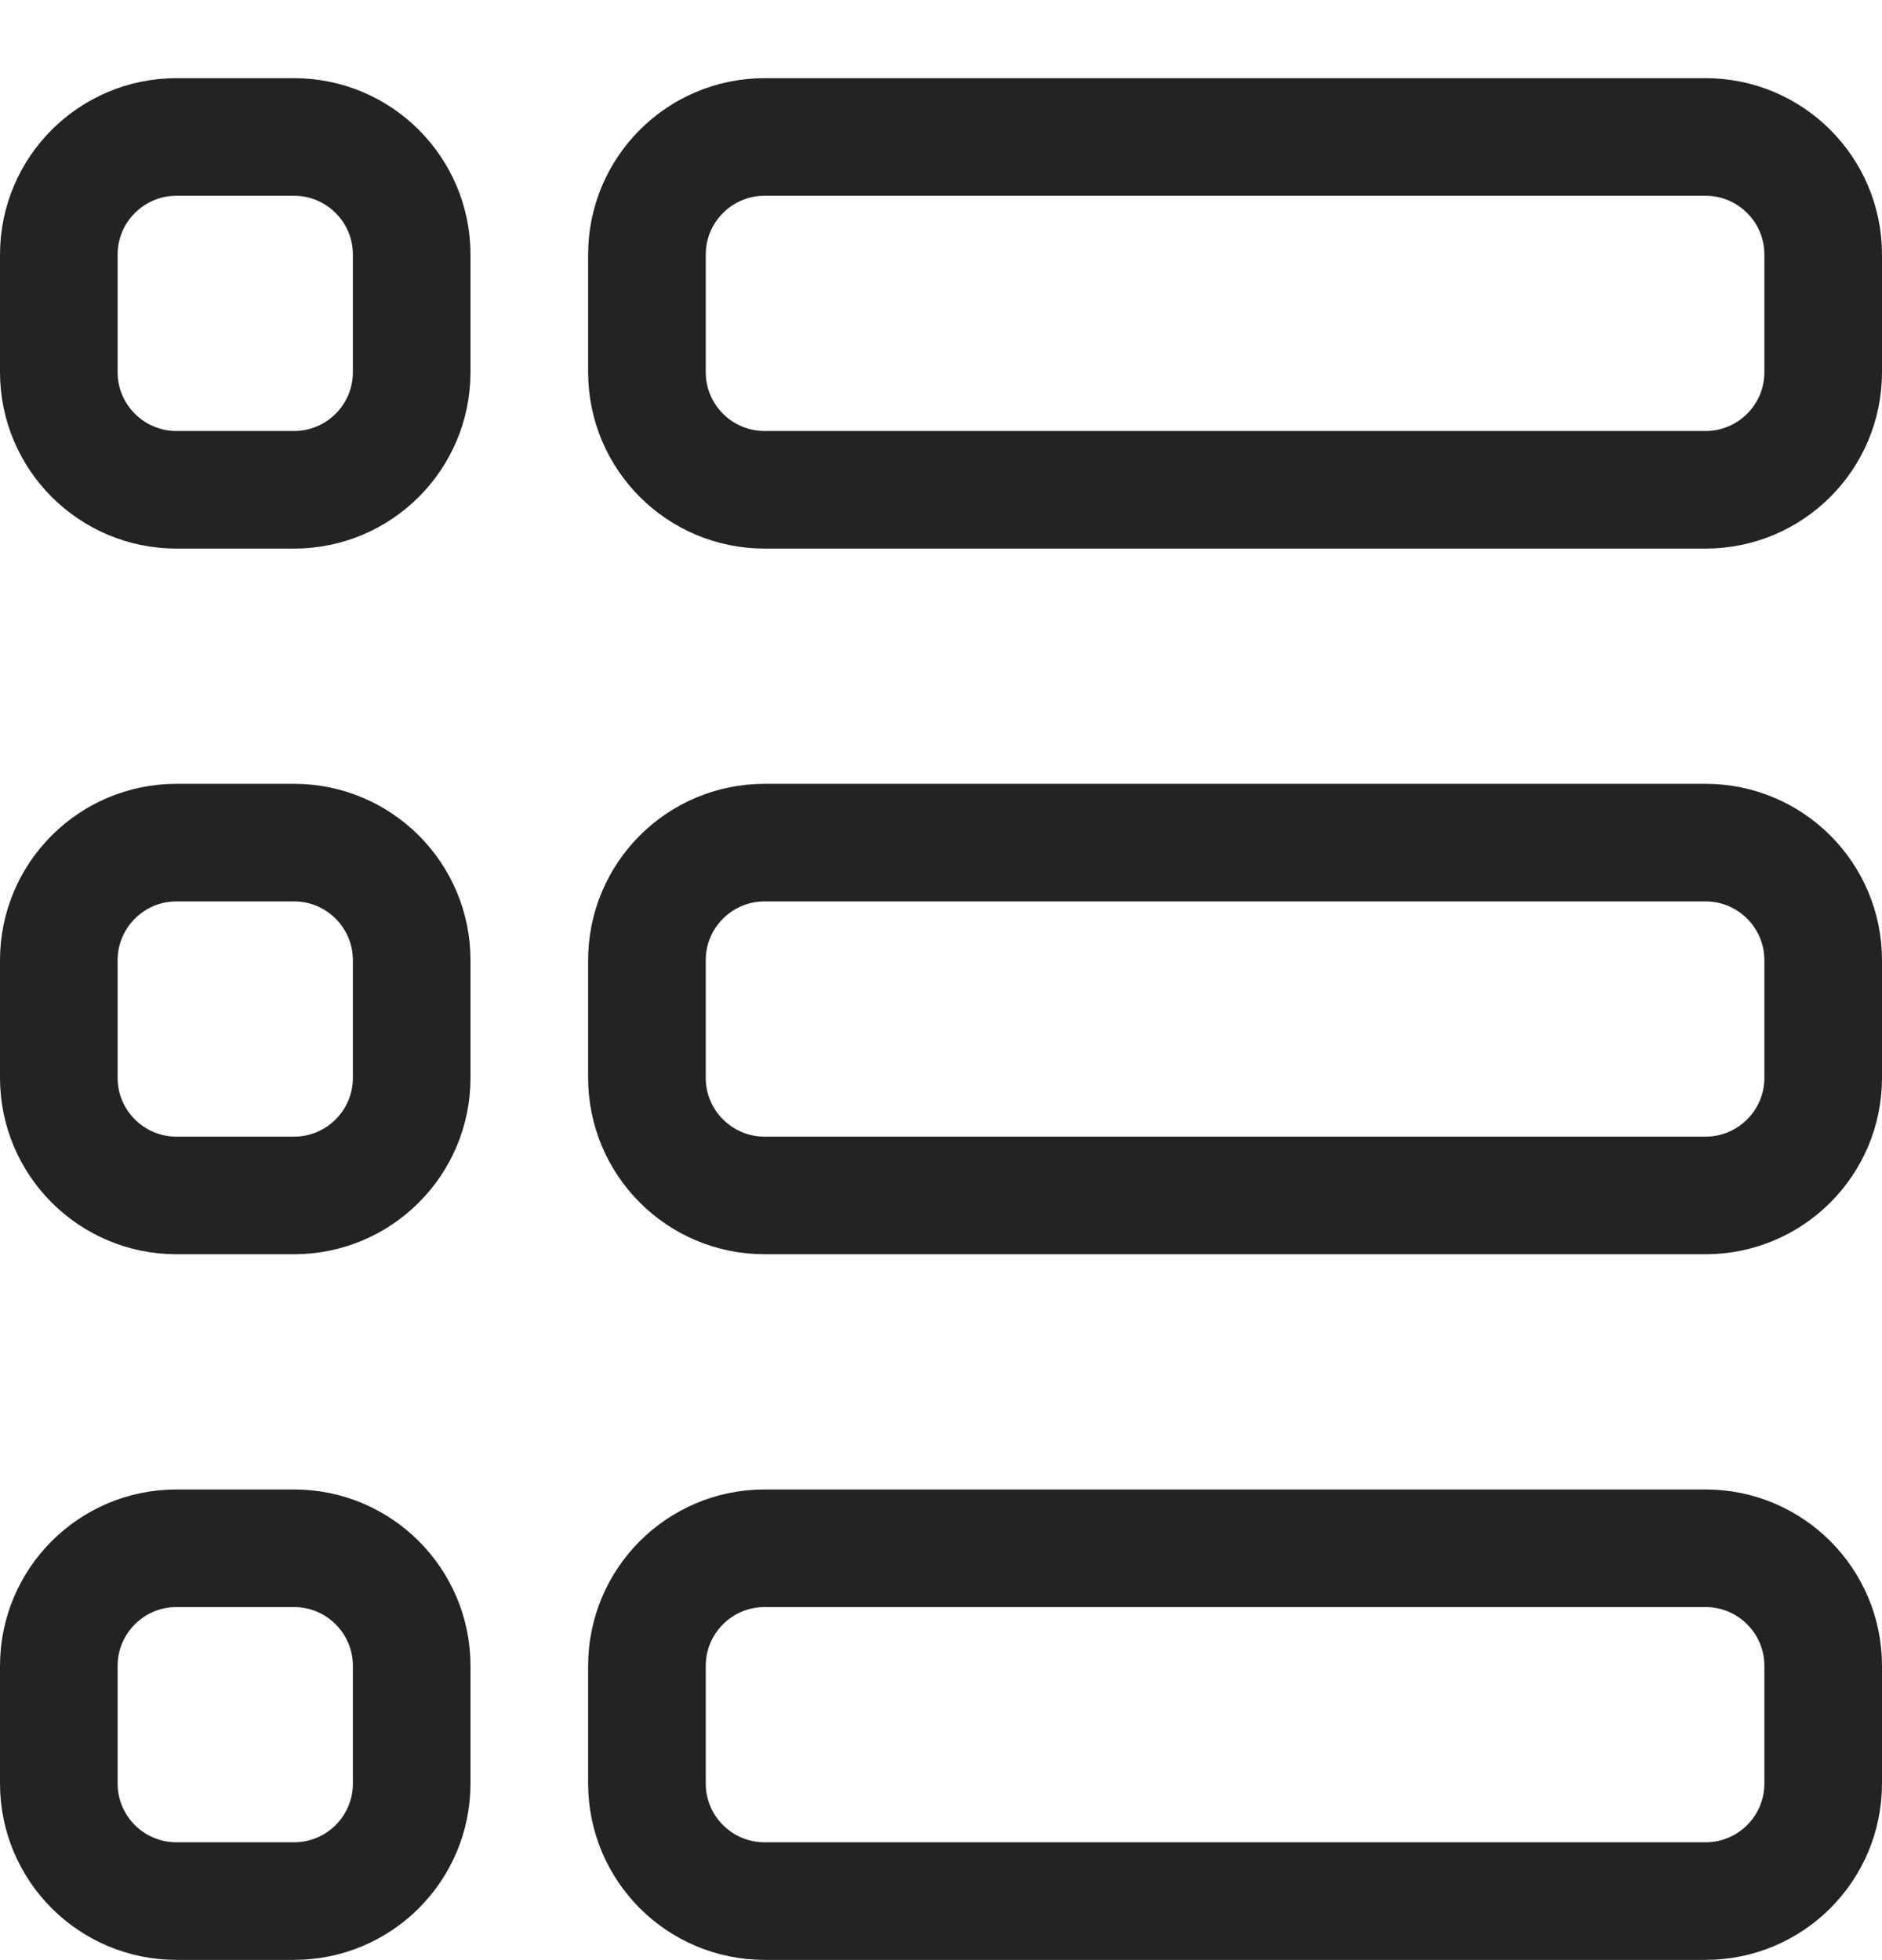 <svg width="24" height="25" viewBox="0 0 24 25" fill="none" xmlns="http://www.w3.org/2000/svg">
<path fill-rule="evenodd" clip-rule="evenodd" d="M8.25 3.247C8.25 2.419 8.922 1.747 9.75 1.747H21.75C22.578 1.747 23.25 2.419 23.25 3.247V4.747C23.25 5.575 22.578 6.247 21.75 6.247H9.75C8.922 6.247 8.25 5.575 8.25 4.747V3.247Z" stroke="#232323" stroke-width="1.5" stroke-linecap="round" stroke-linejoin="round"/>
<path fill-rule="evenodd" clip-rule="evenodd" d="M8.25 12.247C8.25 11.419 8.922 10.747 9.75 10.747H21.75C22.578 10.747 23.25 11.419 23.25 12.247V13.747C23.25 14.575 22.578 15.247 21.75 15.247H9.75C8.922 15.247 8.25 14.575 8.25 13.747V12.247Z" stroke="#232323" stroke-width="1.5" stroke-linecap="round" stroke-linejoin="round"/>
<path fill-rule="evenodd" clip-rule="evenodd" d="M8.25 21.247C8.25 20.419 8.922 19.747 9.75 19.747H21.75C22.578 19.747 23.25 20.419 23.25 21.247V22.747C23.25 23.576 22.578 24.247 21.75 24.247H9.75C8.922 24.247 8.25 23.576 8.25 22.747V21.247Z" stroke="#232323" stroke-width="1.5" stroke-linecap="round" stroke-linejoin="round"/>
<path fill-rule="evenodd" clip-rule="evenodd" d="M0.75 3.247C0.75 2.419 1.422 1.747 2.25 1.747H3.75C4.578 1.747 5.25 2.419 5.25 3.247V4.747C5.25 5.575 4.578 6.247 3.75 6.247H2.25C1.422 6.247 0.75 5.575 0.75 4.747V3.247Z" stroke="#232323" stroke-width="1.5" stroke-linecap="round" stroke-linejoin="round"/>
<path fill-rule="evenodd" clip-rule="evenodd" d="M0.75 12.247C0.75 11.419 1.422 10.747 2.25 10.747H3.75C4.578 10.747 5.25 11.419 5.25 12.247V13.747C5.25 14.575 4.578 15.247 3.75 15.247H2.25C1.422 15.247 0.75 14.575 0.75 13.747V12.247Z" stroke="#232323" stroke-width="1.5" stroke-linecap="round" stroke-linejoin="round"/>
<path fill-rule="evenodd" clip-rule="evenodd" d="M0.75 21.247C0.75 20.419 1.422 19.747 2.25 19.747H3.75C4.578 19.747 5.25 20.419 5.25 21.247V22.747C5.25 23.576 4.578 24.247 3.75 24.247H2.25C1.422 24.247 0.75 23.576 0.75 22.747V21.247Z" stroke="#232323" stroke-width="1.5" stroke-linecap="round" stroke-linejoin="round"/>
</svg>
